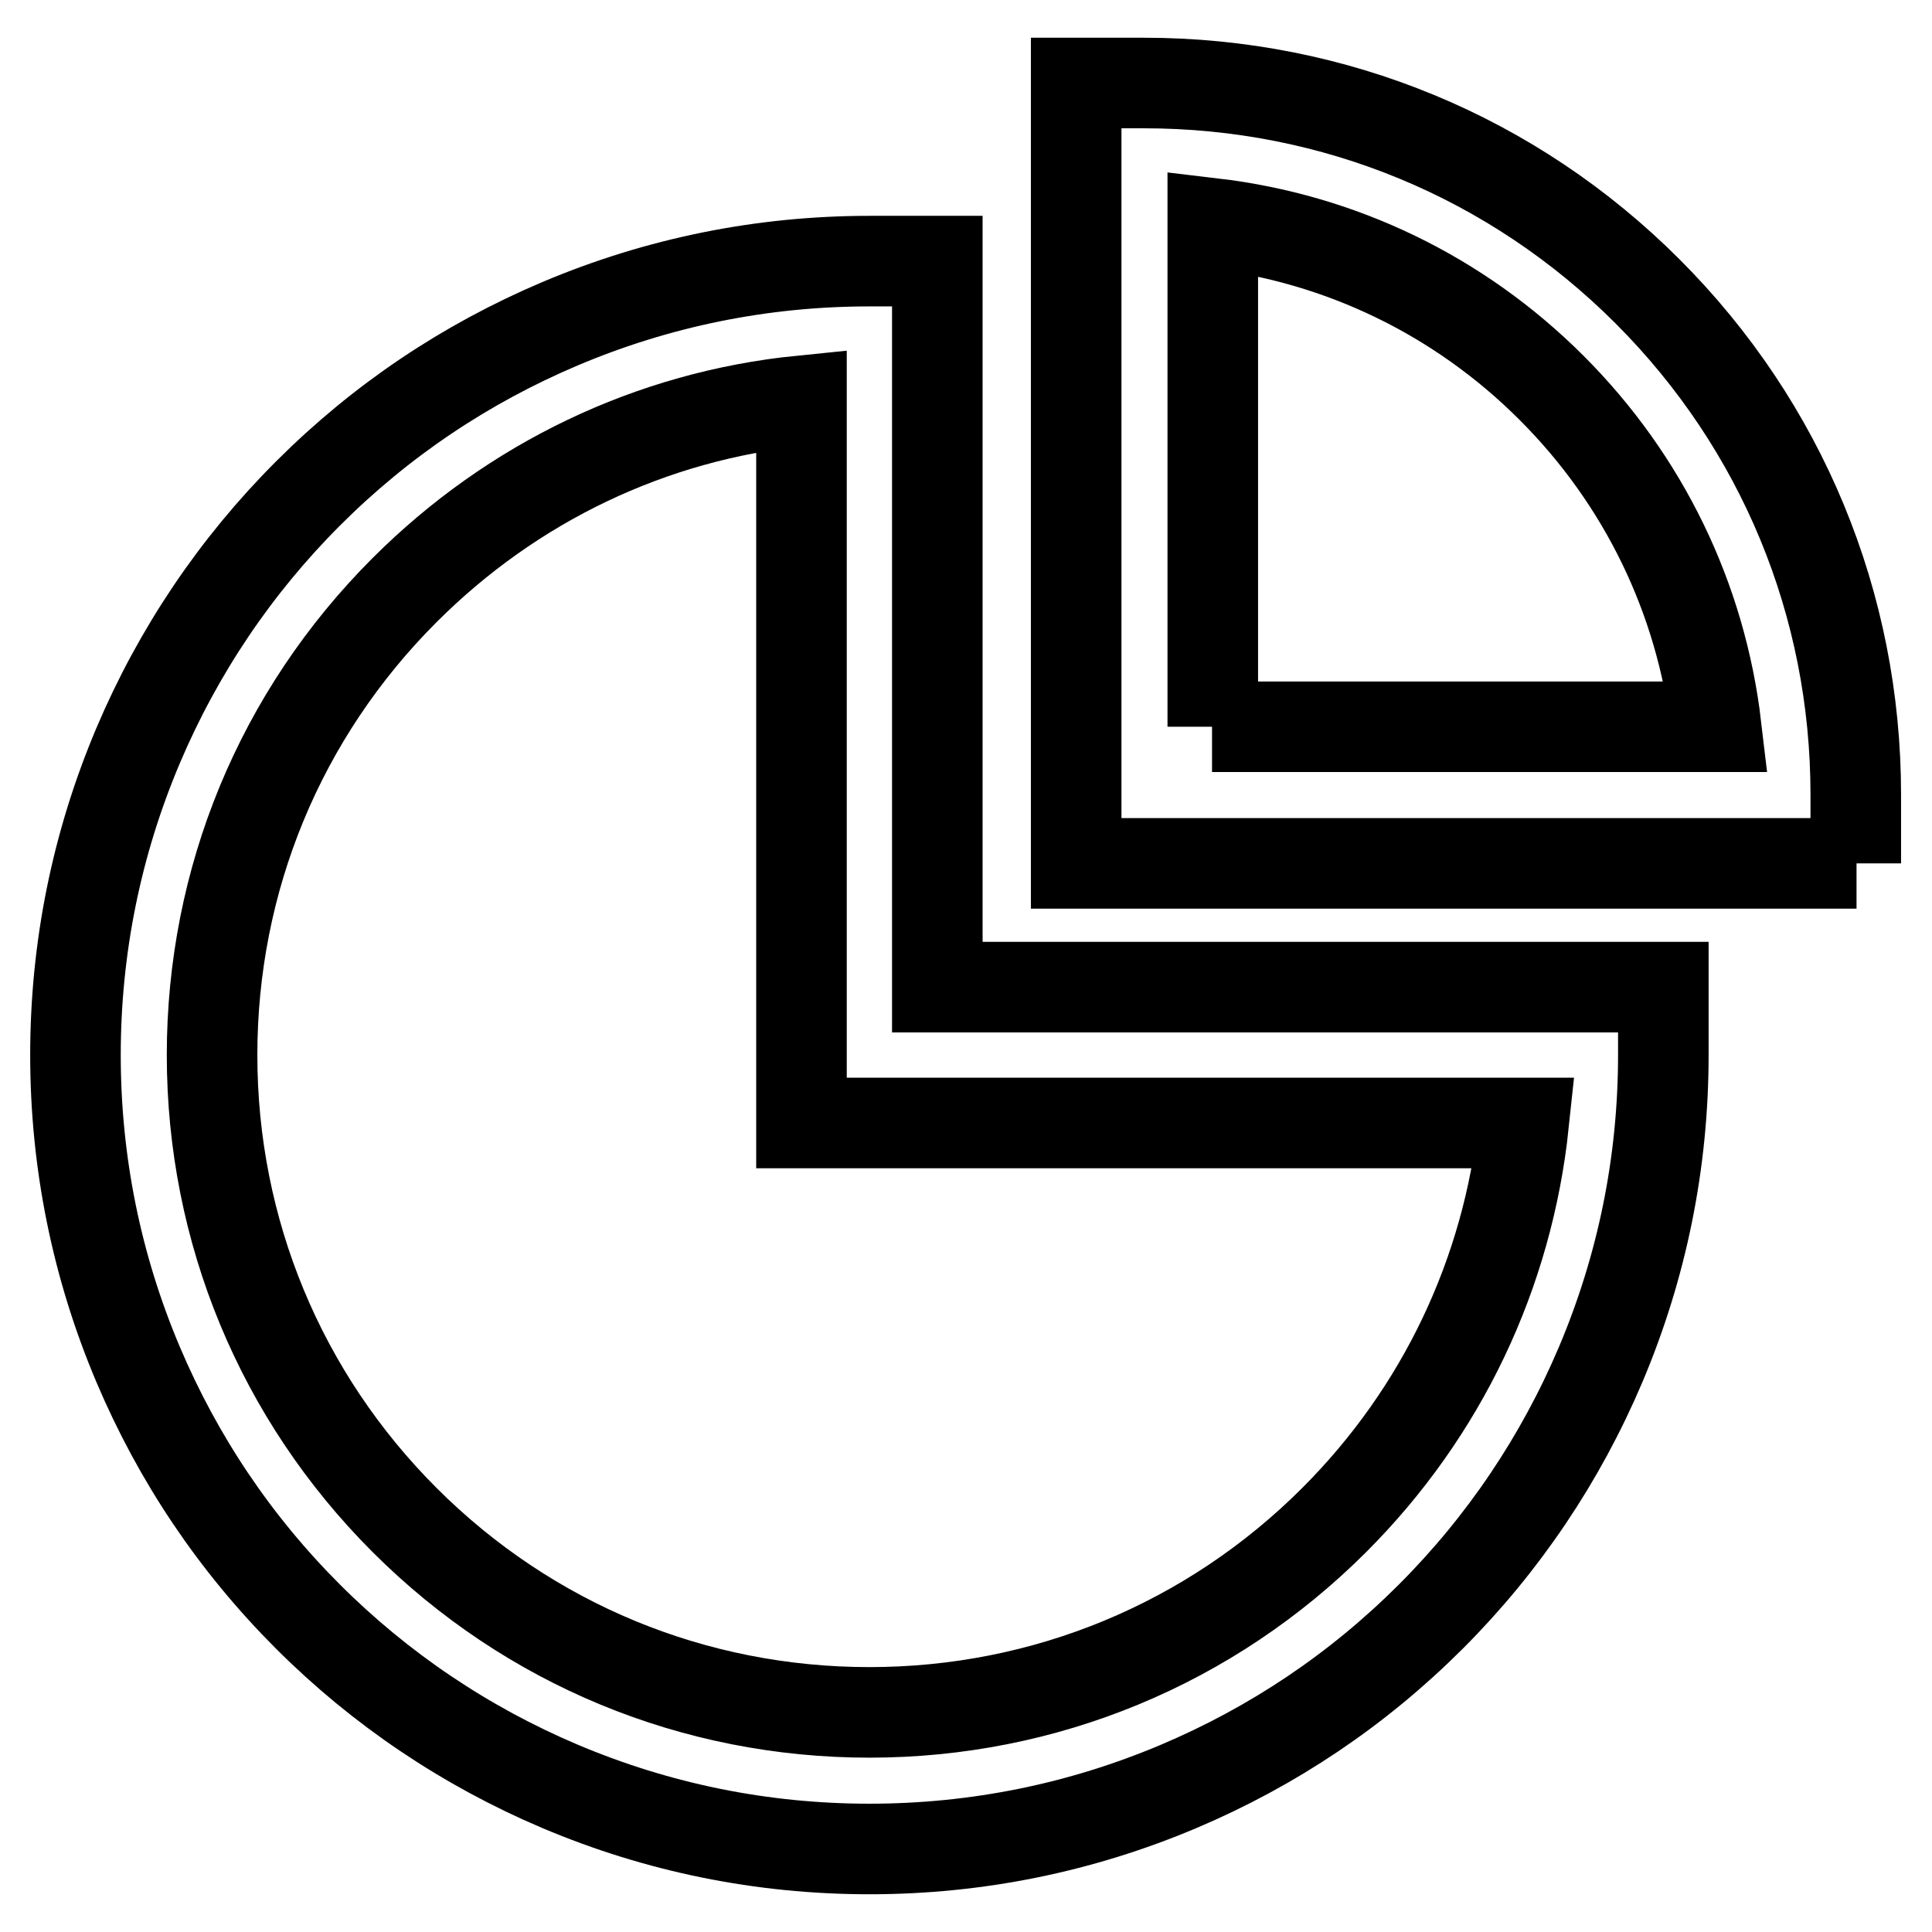 <?xml version="1.0" encoding="utf-8"?>
<!-- Svg Vector Icons : http://www.onlinewebfonts.com/icon -->
<!DOCTYPE svg PUBLIC "-//W3C//DTD SVG 1.1//EN" "http://www.w3.org/Graphics/SVG/1.1/DTD/svg11.dtd">
<svg version="1.1" xmlns="http://www.w3.org/2000/svg" xmlns:xlink="http://www.w3.org/1999/xlink" x="0px" y="0px" viewBox="0 0 256 256" enable-background="new 0 0 256 256" xml:space="preserve">
<g> <path stroke-width="12" fill-opacity="0" stroke="#000000"  d="M115.2,245c-14.2,0-28-2.8-41-8.3c-12.5-5.3-23.8-12.9-33.4-22.5c-9.7-9.7-17.2-20.9-22.5-33.4 c-5.5-13-8.3-26.8-8.3-41c0-14.2,2.8-28,8.3-41C23.6,86.3,31.2,75,40.8,65.4c9.7-9.7,20.9-17.2,33.4-22.5c13-5.5,26.8-8.3,41-8.3h9 v96.2h96.2v9c0,14.2-2.8,28-8.3,41c-5.3,12.5-12.9,23.8-22.5,33.4c-9.7,9.7-20.9,17.2-33.4,22.5C143.2,242.2,129.4,245,115.2,245z  M106.2,53.1c-19.9,2-38.3,10.8-52.6,25.1c-16.5,16.5-25.5,38.4-25.5,61.6c0,23.3,9.1,45.2,25.5,61.6 c16.5,16.5,38.4,25.5,61.6,25.5c23.3,0,45.2-9.1,61.6-25.5c14.3-14.3,23-32.7,25.1-52.6h-95.7V53.1z M246,114.4H142.6V11h9 c25.2,0,48.9,9.8,66.7,27.6c17.8,17.8,27.6,41.5,27.6,66.7V114.4z M160.6,96.3h66.8c-2-17-9.6-32.7-21.8-44.9 c-12.3-12.3-28-19.8-44.9-21.8V96.3z"/></g>
</svg>